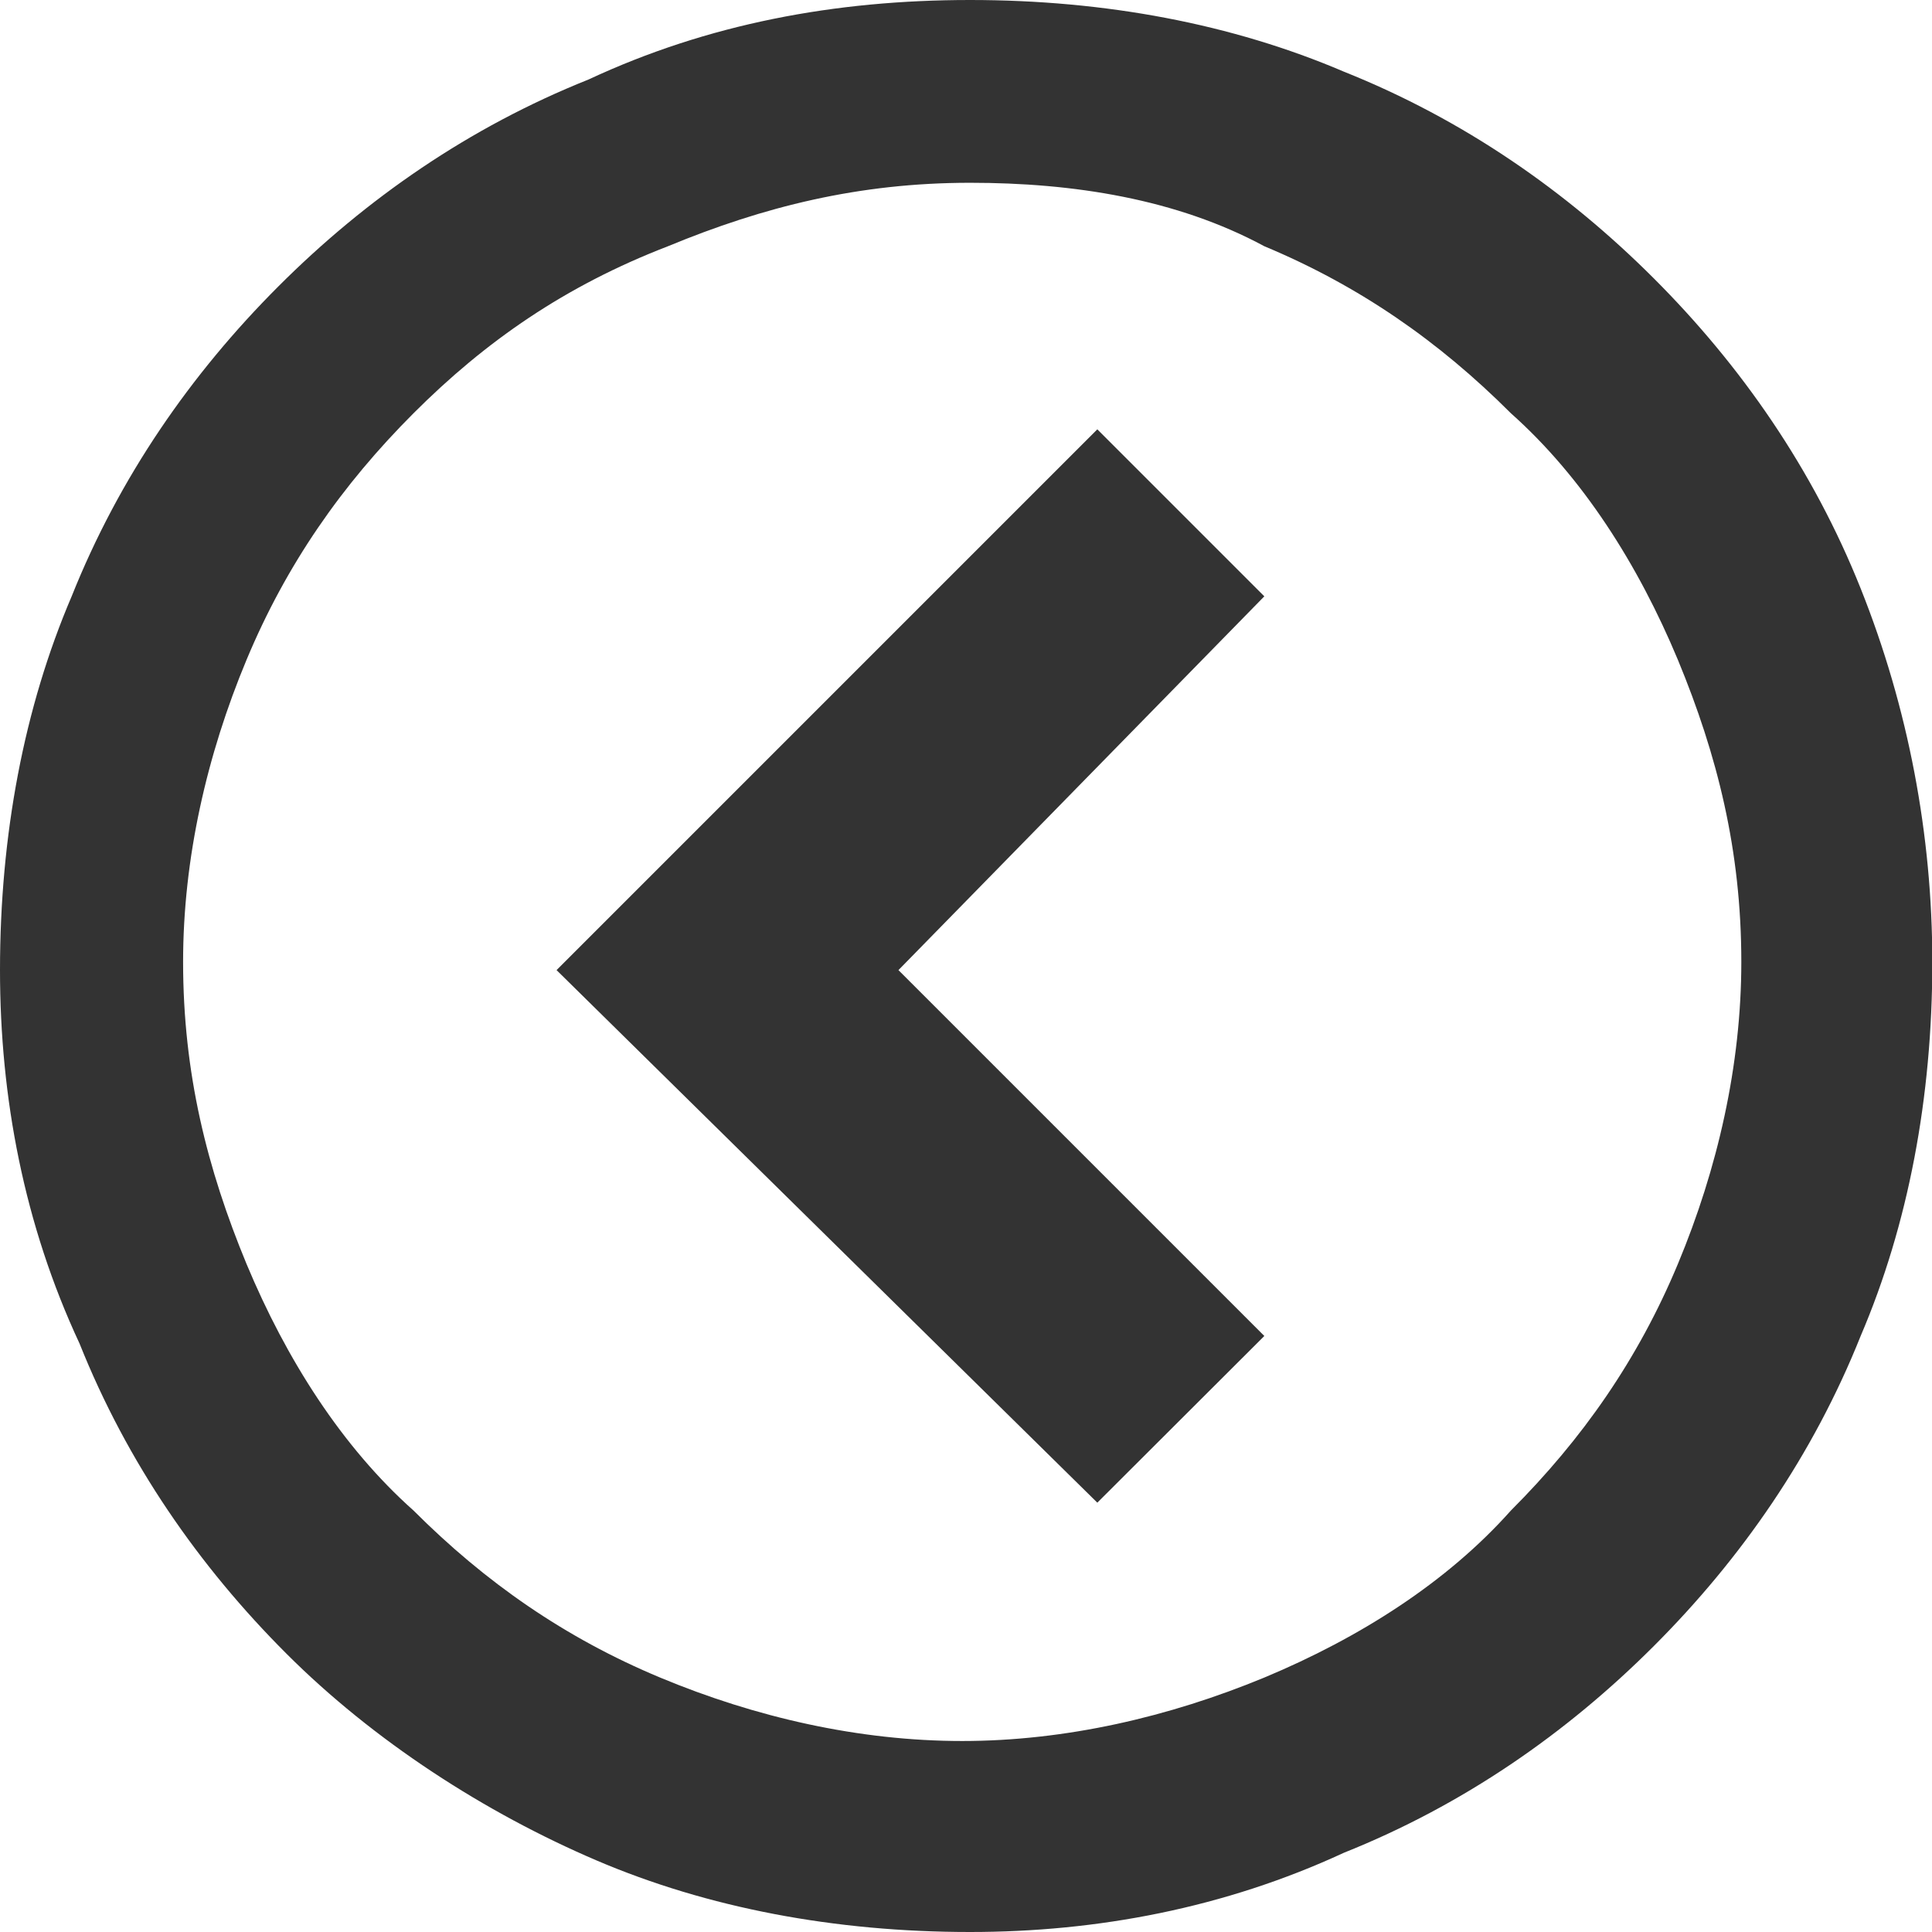 <?xml version="1.0" encoding="utf-8"?>
<!-- Generator: Adobe Illustrator 18.0.0, SVG Export Plug-In . SVG Version: 6.00 Build 0)  -->
<!DOCTYPE svg PUBLIC "-//W3C//DTD SVG 1.1//EN" "http://www.w3.org/Graphics/SVG/1.1/DTD/svg11.dtd">
<svg version="1.1" id="Capa_1" xmlns="http://www.w3.org/2000/svg" xmlns:xlink="http://www.w3.org/1999/xlink" x="0px" y="0px"
	 viewBox="90 0 612 612" enable-background="new 90 0 612 612" xml:space="preserve">
<g id="Capa_2">
	<g>
		<path fill="#333333" d="M397.3,612c-42.8,0-83.1-7.6-118.4-22.7c-35.3-15.1-70.5-37.8-98.2-65.5c-27.7-27.7-50.4-60.4-65.5-98.2
			C97.6,387.9,90,347.6,90,307.3c0-42.8,7.6-83.1,22.7-118.4c15.1-37.8,37.8-70.5,65.5-98.2s60.4-50.4,98.2-65.5
			C314.1,7.6,354.4,0,397.3,0s83.1,7.6,118.4,22.7c37.8,15.1,70.5,37.8,98.2,65.5c27.7,27.7,50.4,60.4,65.5,98.2
			c15.1,37.8,22.7,78.1,22.7,118.4c0,42.8-7.6,83.1-22.7,118.4c-15.1,37.8-37.8,70.5-65.5,98.2c-27.7,27.7-60.4,50.4-98.2,65.5
			C477.9,604.4,437.6,612,397.3,612z M397.3,57.9c-35.3,0-65.5,7.6-95.7,20.1c-32.7,12.6-57.9,30.2-80.6,52.9s-40.3,47.9-52.9,78.1
			c-12.6,30.2-20.1,63-20.1,95.7c0,35.3,7.6,65.5,20.1,95.7c12.6,30.2,30.2,57.9,52.9,78.1c22.7,22.7,47.9,40.3,78.1,52.9
			c30.2,12.6,63,20.1,95.7,20.1s65.5-7.6,95.7-20.1c30.2-12.6,57.9-30.2,78.1-52.9c22.7-22.7,40.3-47.9,52.9-78.1
			c12.6-30.2,20.1-63,20.1-95.7c0-35.3-7.6-65.5-20.1-95.7c-12.6-30.2-30.2-57.9-52.9-78.1c-22.7-22.7-47.9-40.3-78.1-52.9
			C462.7,63,430,57.9,397.3,57.9z M374.6,307.3l115.9,115.9L437.6,476L266.3,307.3L437.6,136l52.9,52.9L374.6,307.3z"/>
	</g>
</g>
<g id="Capa_1_1_">
</g>
<g id="Capa_3">
</g>
</svg>
